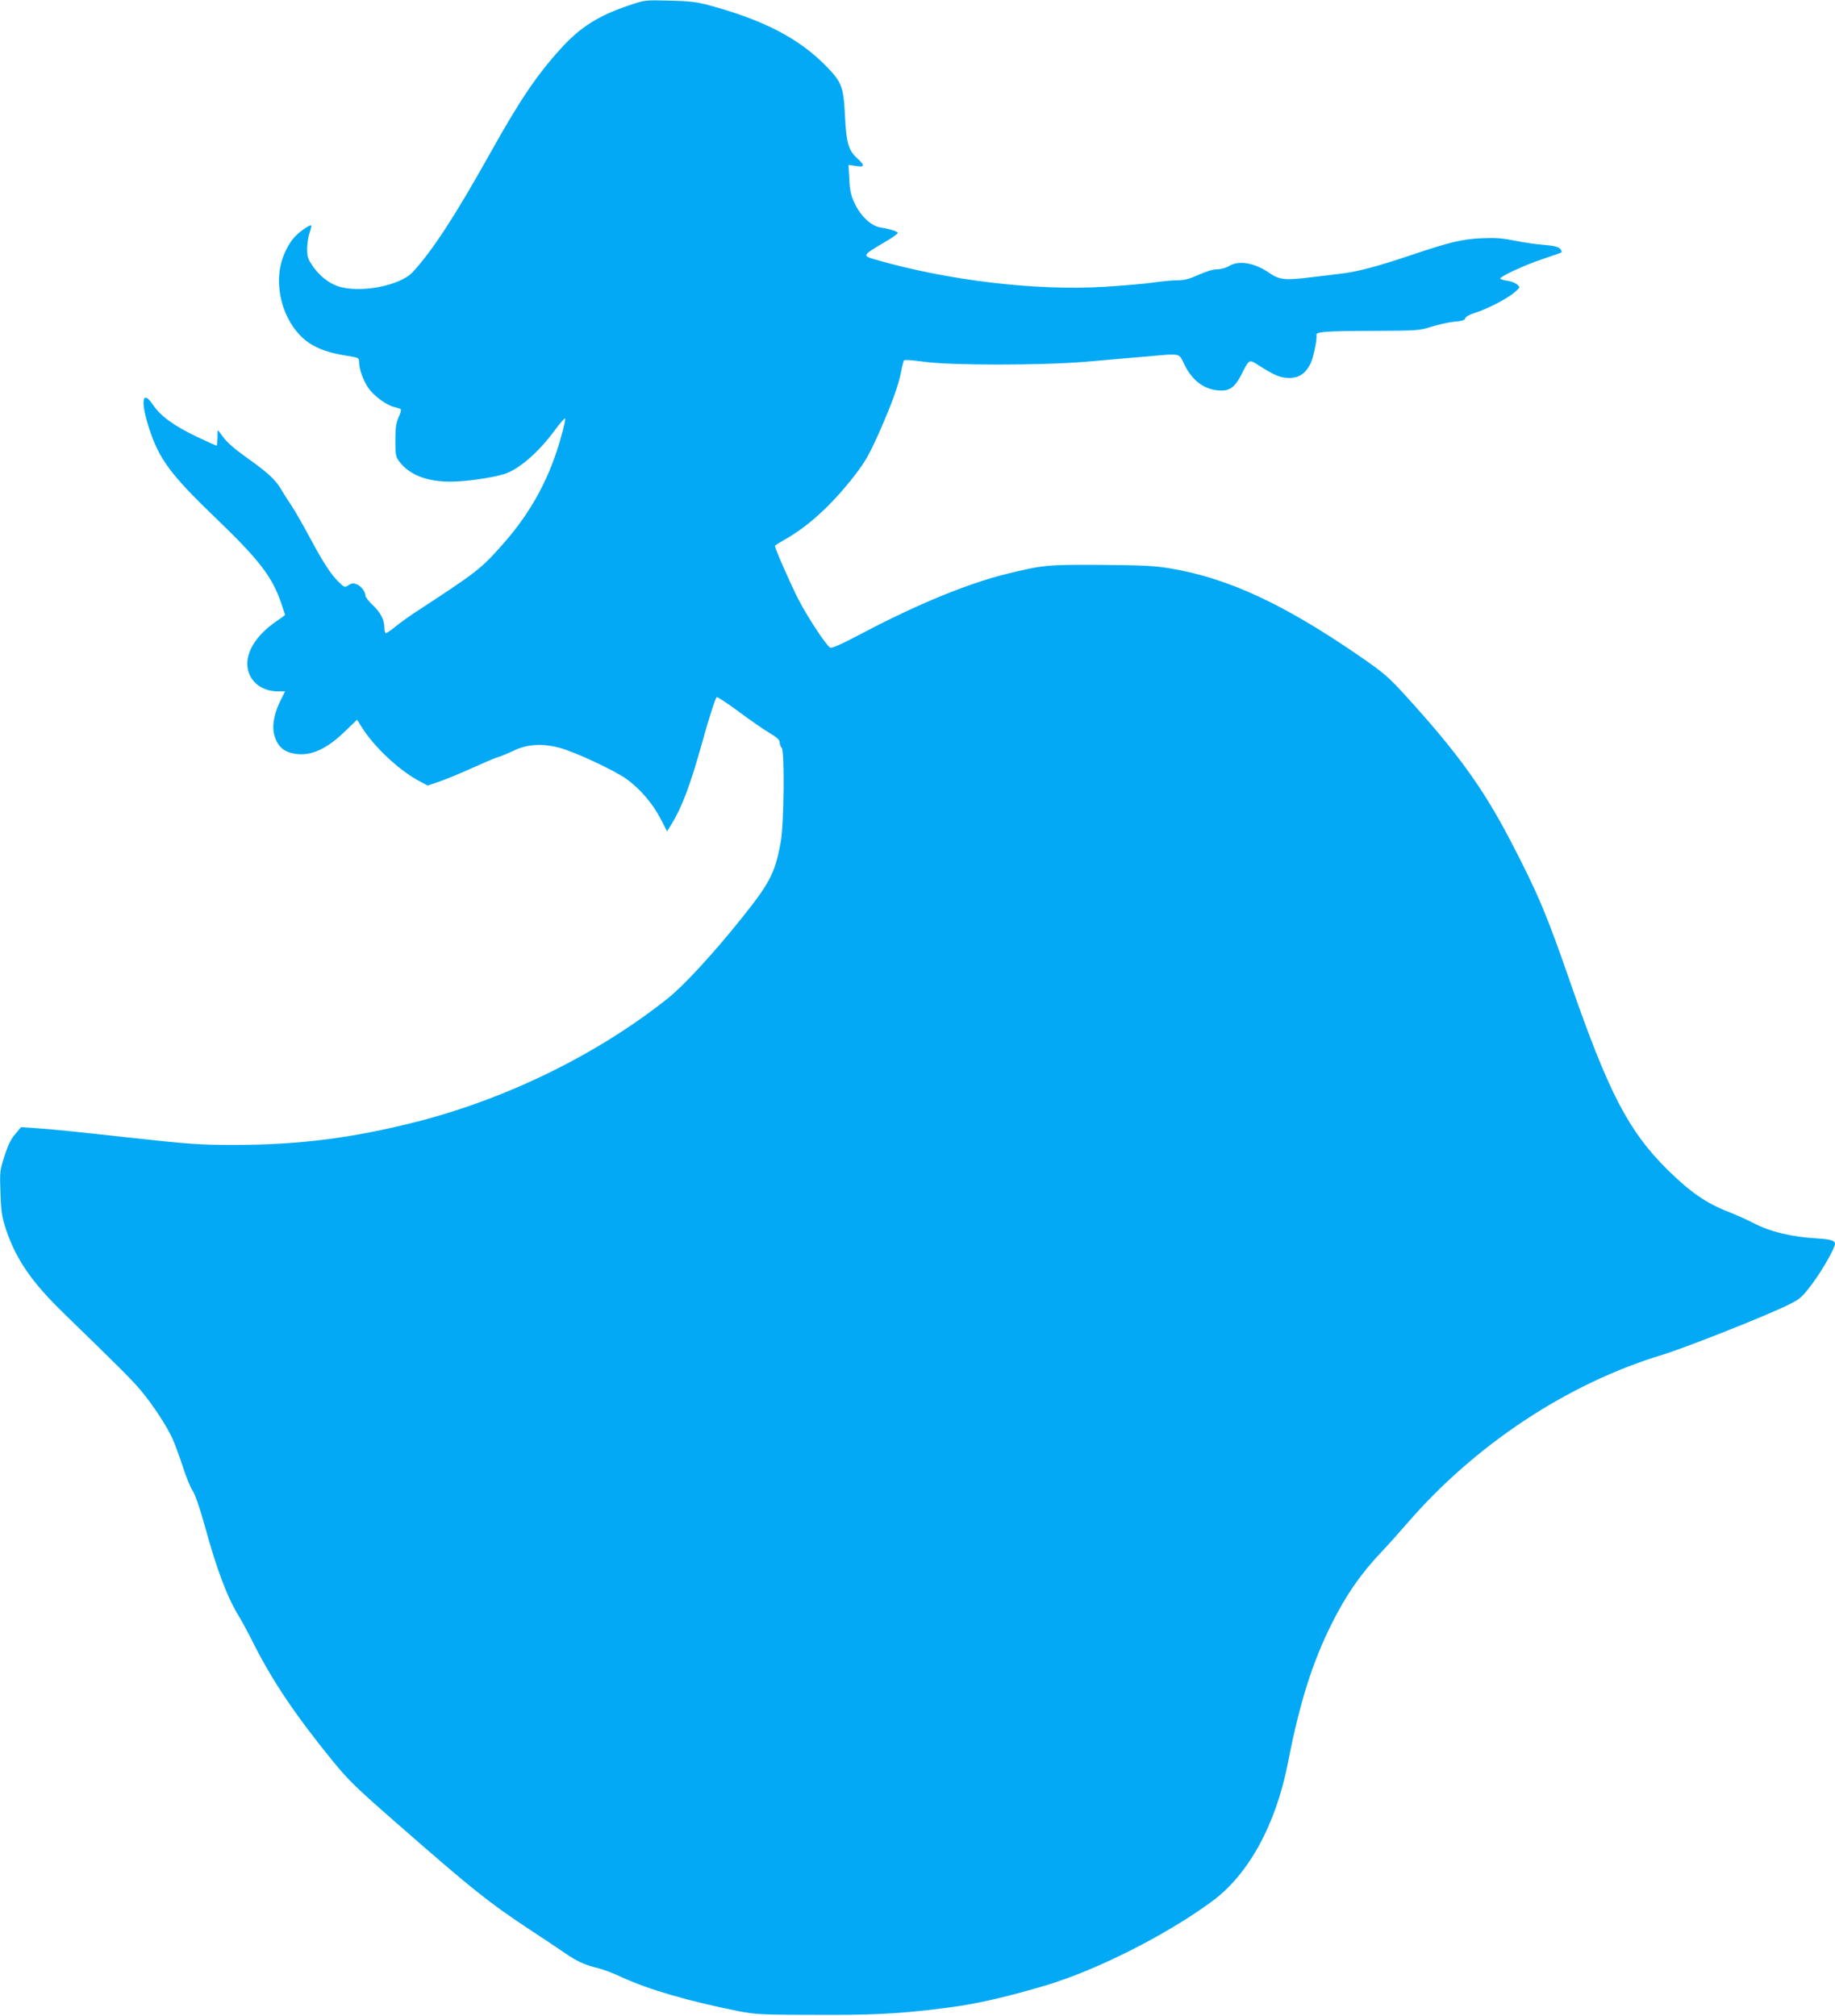 <?xml version="1.0" standalone="no"?>
<!DOCTYPE svg PUBLIC "-//W3C//DTD SVG 20010904//EN"
 "http://www.w3.org/TR/2001/REC-SVG-20010904/DTD/svg10.dtd">
<svg version="1.0" xmlns="http://www.w3.org/2000/svg"
 width="1165pt" height="1280pt" viewBox="0 0 1165 1280"
 preserveAspectRatio="xMidYMid meet">
<g transform="translate(0,1280) scale(0.1,-0.1)"
fill="#03a9f4" stroke="none">
<path d="M3994 12766 c-196 -66 -311 -139 -434 -275 -154 -170 -261 -328 -457
-680 -217 -387 -359 -605 -483 -739 -81 -88 -340 -136 -476 -89 -61 21 -121
70 -163 134 -26 38 -31 56 -31 103 0 32 7 77 15 100 8 24 13 45 11 48 -8 7
-68 -34 -103 -70 -40 -42 -78 -118 -92 -186 -41 -196 51 -420 208 -506 59 -32
119 -50 219 -66 69 -11 72 -13 72 -39 0 -46 25 -115 59 -165 36 -52 119 -112
169 -122 18 -4 35 -10 37 -14 3 -5 -4 -28 -15 -51 -15 -34 -20 -66 -20 -145 0
-90 2 -103 23 -132 72 -97 203 -141 386 -128 93 6 211 25 279 45 94 28 222
139 325 280 34 46 63 79 65 73 2 -6 -8 -54 -23 -106 -72 -266 -191 -487 -373
-692 -141 -159 -162 -175 -557 -433 -38 -25 -94 -65 -122 -88 -29 -24 -57 -43
-63 -43 -5 0 -10 16 -10 36 0 50 -24 95 -76 144 -24 22 -44 49 -44 58 0 26
-29 62 -57 73 -19 7 -32 6 -50 -7 -24 -15 -26 -15 -60 18 -51 48 -100 124
-188 288 -43 80 -94 169 -114 199 -20 29 -48 73 -62 97 -38 66 -82 107 -207
197 -108 77 -146 111 -184 167 -17 25 -17 25 -17 -27 -1 -29 -3 -53 -6 -53 -3
0 -60 26 -128 58 -144 69 -229 131 -276 202 -67 99 -80 25 -26 -145 64 -199
136 -297 424 -574 278 -267 360 -374 417 -543 13 -38 24 -71 24 -72 0 -2 -24
-20 -54 -40 -118 -81 -185 -179 -186 -269 0 -103 82 -177 195 -177 l45 0 -25
-50 c-43 -84 -59 -163 -45 -221 16 -66 49 -103 105 -119 108 -30 215 11 341
132 l81 78 30 -48 c77 -123 233 -270 360 -339 l58 -31 80 27 c44 16 134 53
200 83 66 30 138 61 160 68 22 6 69 26 105 43 87 42 184 48 295 18 101 -28
342 -141 422 -197 85 -61 166 -155 216 -251 l42 -82 29 47 c65 105 120 251
191 507 42 153 85 287 95 298 3 4 65 -36 135 -88 71 -53 160 -115 197 -137 51
-30 68 -46 68 -62 0 -12 6 -28 13 -35 19 -19 15 -480 -6 -596 -36 -198 -68
-260 -249 -486 -179 -224 -368 -429 -469 -509 -440 -351 -1015 -634 -1586
-781 -411 -105 -753 -149 -1168 -149 -223 0 -287 5 -695 50 -300 33 -451 49
-556 56 l-100 7 -37 -44 c-27 -30 -46 -71 -68 -138 -30 -93 -31 -100 -26 -236
4 -122 9 -152 36 -234 63 -188 164 -335 369 -533 369 -359 428 -418 487 -488
77 -92 167 -230 201 -307 14 -32 44 -112 65 -177 21 -66 50 -136 64 -155 14
-22 44 -107 74 -216 78 -284 142 -453 216 -575 19 -30 65 -116 102 -190 119
-233 263 -446 493 -729 102 -125 149 -171 410 -399 474 -415 577 -498 835
-669 83 -54 187 -124 231 -154 82 -56 127 -76 217 -98 27 -6 92 -31 145 -56
176 -80 420 -151 739 -215 114 -22 142 -24 583 -24 309 -1 517 13 805 54 157
23 350 69 570 135 327 99 768 323 1054 535 229 170 400 483 477 872 75 387
156 643 280 890 91 182 183 314 314 453 42 44 114 125 162 180 433 502 1020
890 1624 1073 142 43 660 248 794 315 80 39 89 48 153 132 67 89 147 230 147
258 0 19 -29 28 -110 33 -168 10 -300 42 -410 99 -36 19 -104 49 -151 68 -146
56 -248 127 -395 272 -246 245 -372 488 -614 1185 -151 436 -207 569 -382 905
-173 331 -335 556 -662 915 -111 122 -139 146 -289 250 -483 333 -835 497
-1203 560 -100 17 -170 21 -439 23 -345 2 -368 0 -595 -55 -249 -60 -576 -194
-935 -384 -129 -68 -184 -92 -195 -86 -26 16 -143 193 -202 308 -47 91 -148
321 -148 338 0 2 26 19 58 37 152 85 304 224 448 410 67 87 92 131 154 269 84
191 123 299 141 390 7 36 15 68 19 72 3 5 60 0 125 -9 168 -24 747 -24 1030 0
110 10 276 24 370 32 241 21 217 26 254 -49 53 -109 135 -166 237 -166 54 0
87 26 124 99 52 102 49 101 111 61 102 -65 140 -80 195 -80 61 0 102 28 134
90 18 36 43 156 38 182 -5 21 51 26 354 27 289 1 299 2 375 26 43 14 108 28
145 32 50 4 67 10 71 22 2 10 28 24 63 35 77 24 202 89 249 129 37 32 37 32
17 50 -11 10 -39 21 -61 24 -23 3 -43 9 -46 13 -7 12 152 86 269 125 61 20
114 39 119 42 4 3 1 13 -8 23 -12 13 -38 19 -103 25 -48 3 -132 16 -187 27
-79 16 -123 19 -210 15 -124 -6 -195 -23 -431 -102 -235 -79 -359 -112 -470
-124 -54 -7 -133 -16 -174 -21 -167 -21 -207 -18 -270 26 -96 66 -194 83 -258
44 -18 -11 -50 -20 -73 -20 -26 0 -71 -13 -119 -35 -60 -27 -91 -35 -136 -35
-33 0 -104 -7 -159 -15 -55 -8 -190 -19 -301 -26 -437 -27 -999 40 -1457 173
-83 24 -82 26 49 104 52 30 94 59 94 64 0 10 -48 26 -109 35 -61 10 -129 74
-167 158 -22 48 -29 81 -32 151 l-5 89 47 -7 c57 -9 59 2 7 50 -53 47 -68 99
-76 259 -9 193 -20 222 -118 323 -174 178 -396 294 -747 389 -78 21 -123 26
-250 29 -154 4 -155 4 -256 -30z"/>
</g>
</svg>
